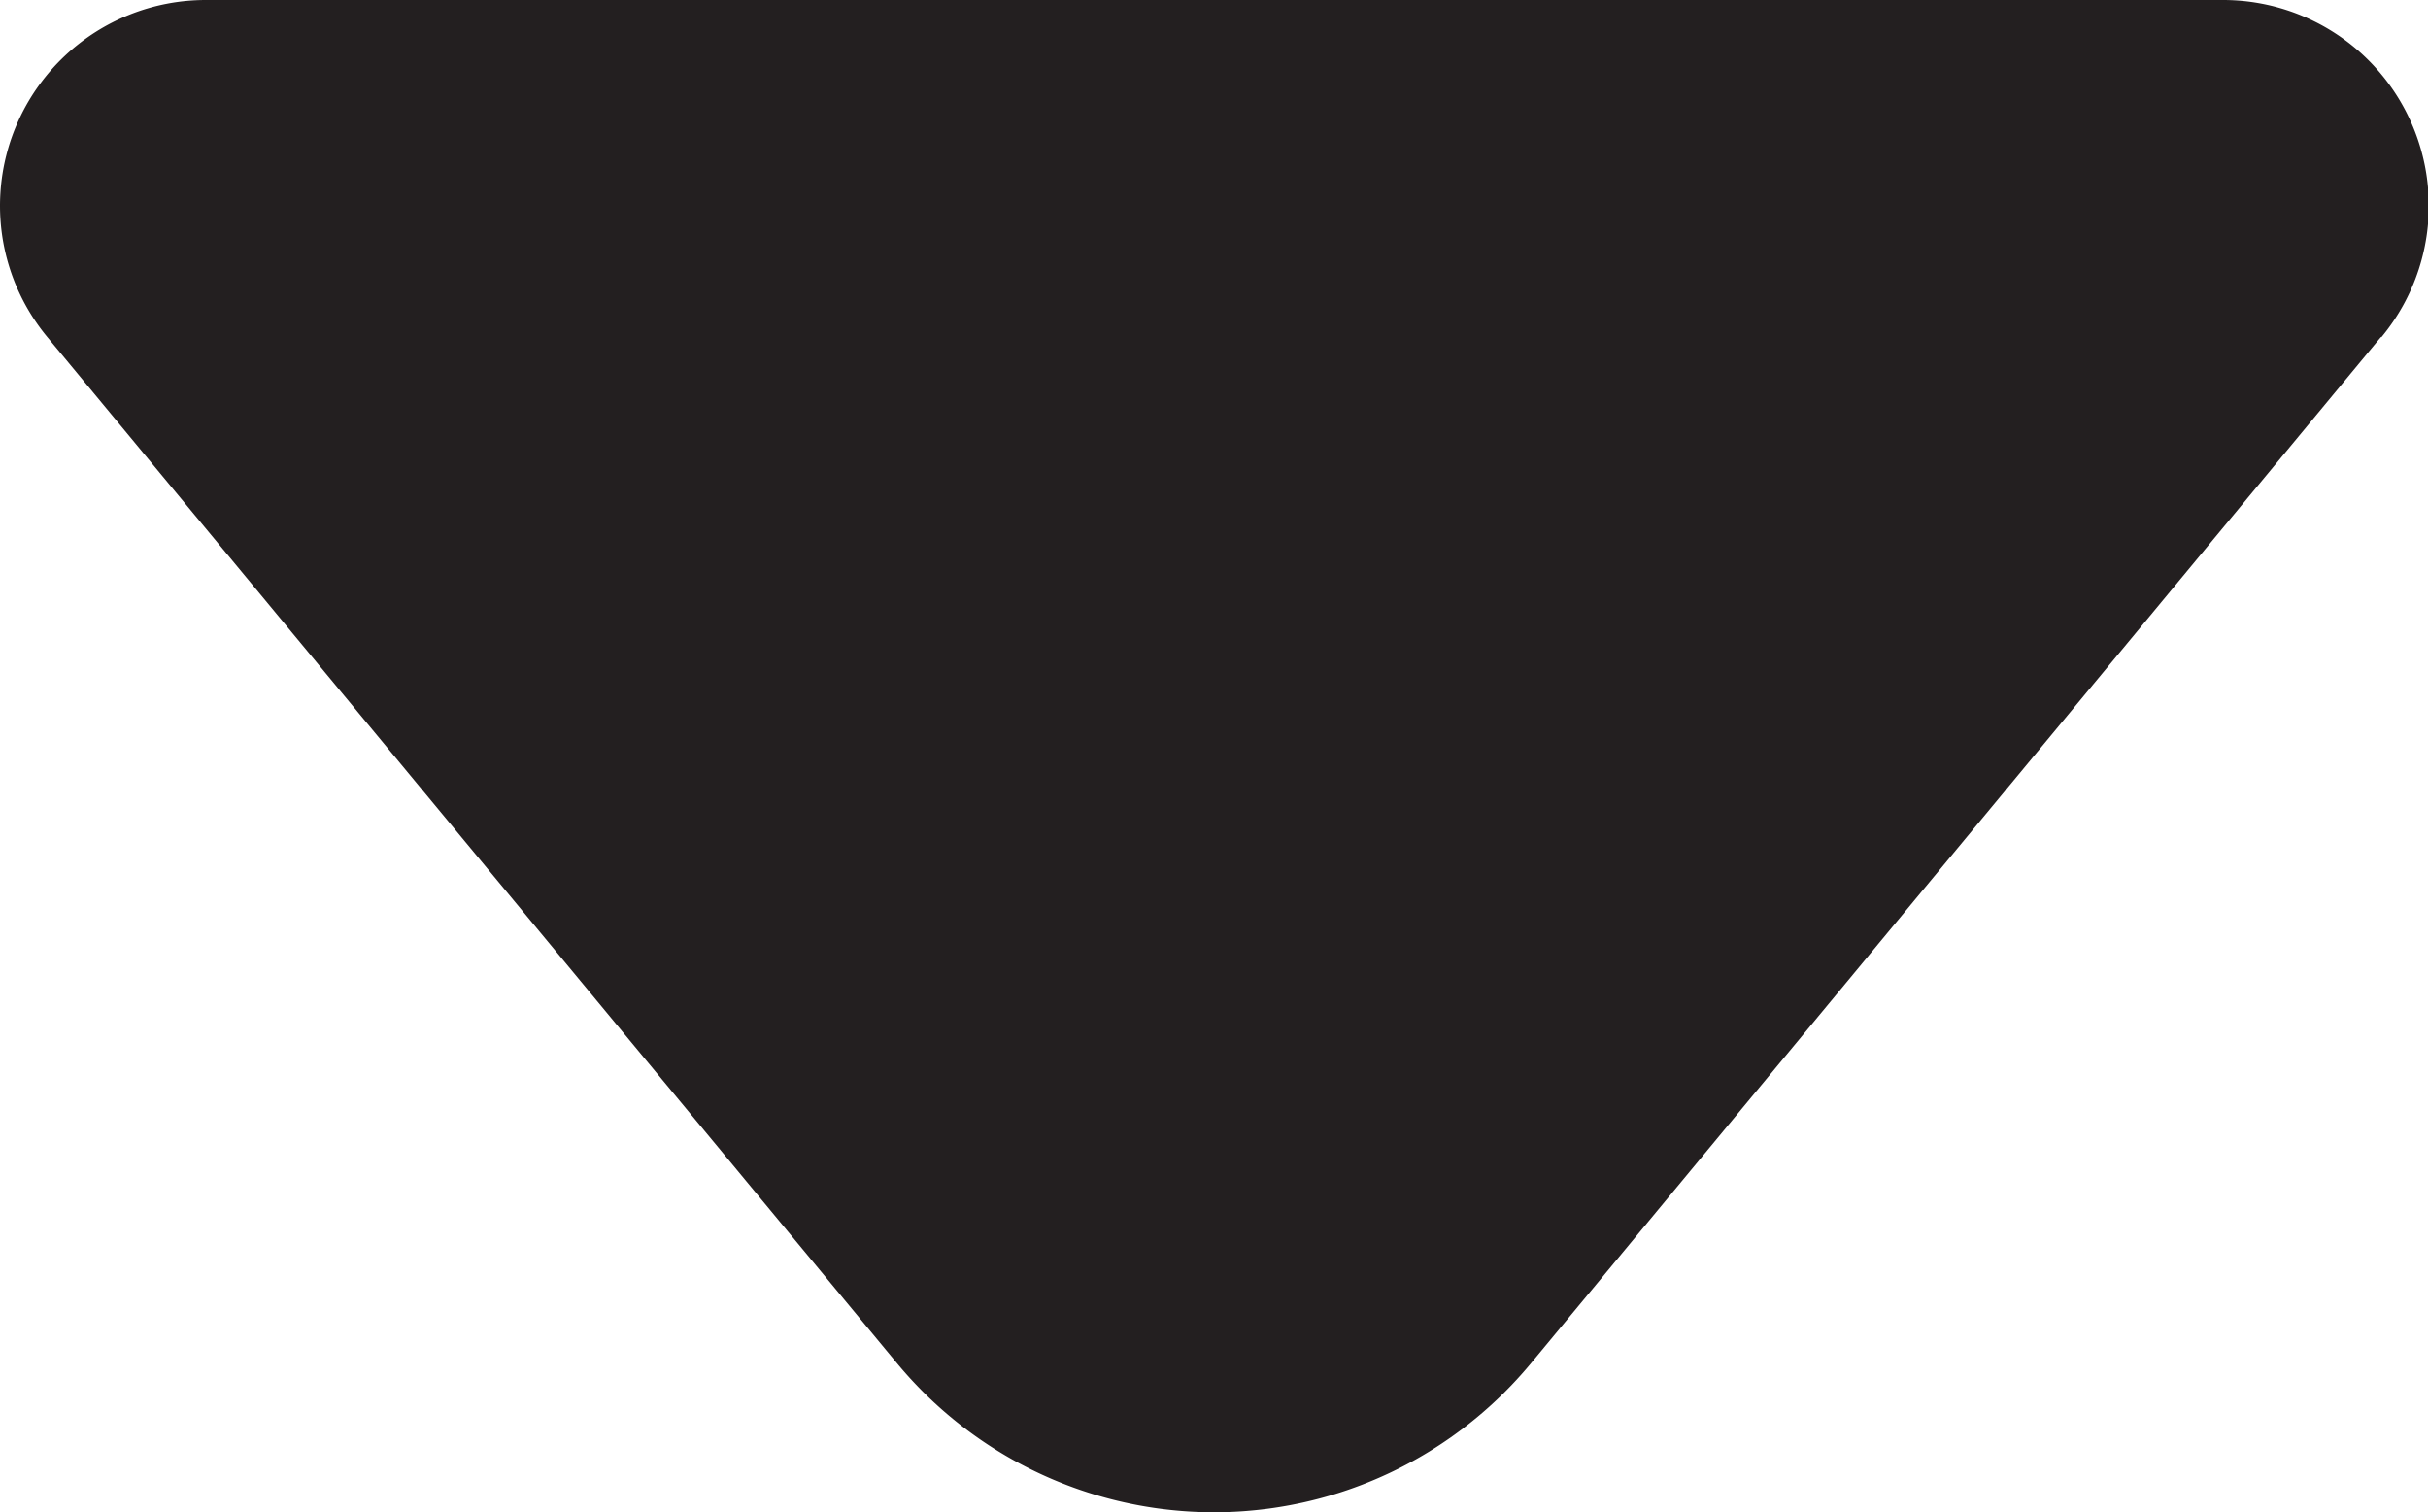 <svg xmlns="http://www.w3.org/2000/svg" width="11.797" height="7.349" viewBox="0 0 11.797 7.349"><defs><style>.a{fill:#231f20;fill-rule:evenodd;}</style></defs><path class="a" d="M11.568,1.638,7.439,6.624a2,2,0,0,1-3.081,0L.23,1.638A1,1,0,0,1,1,0h9.8a1,1,0,0,1,.771,1.638Z"/></svg>